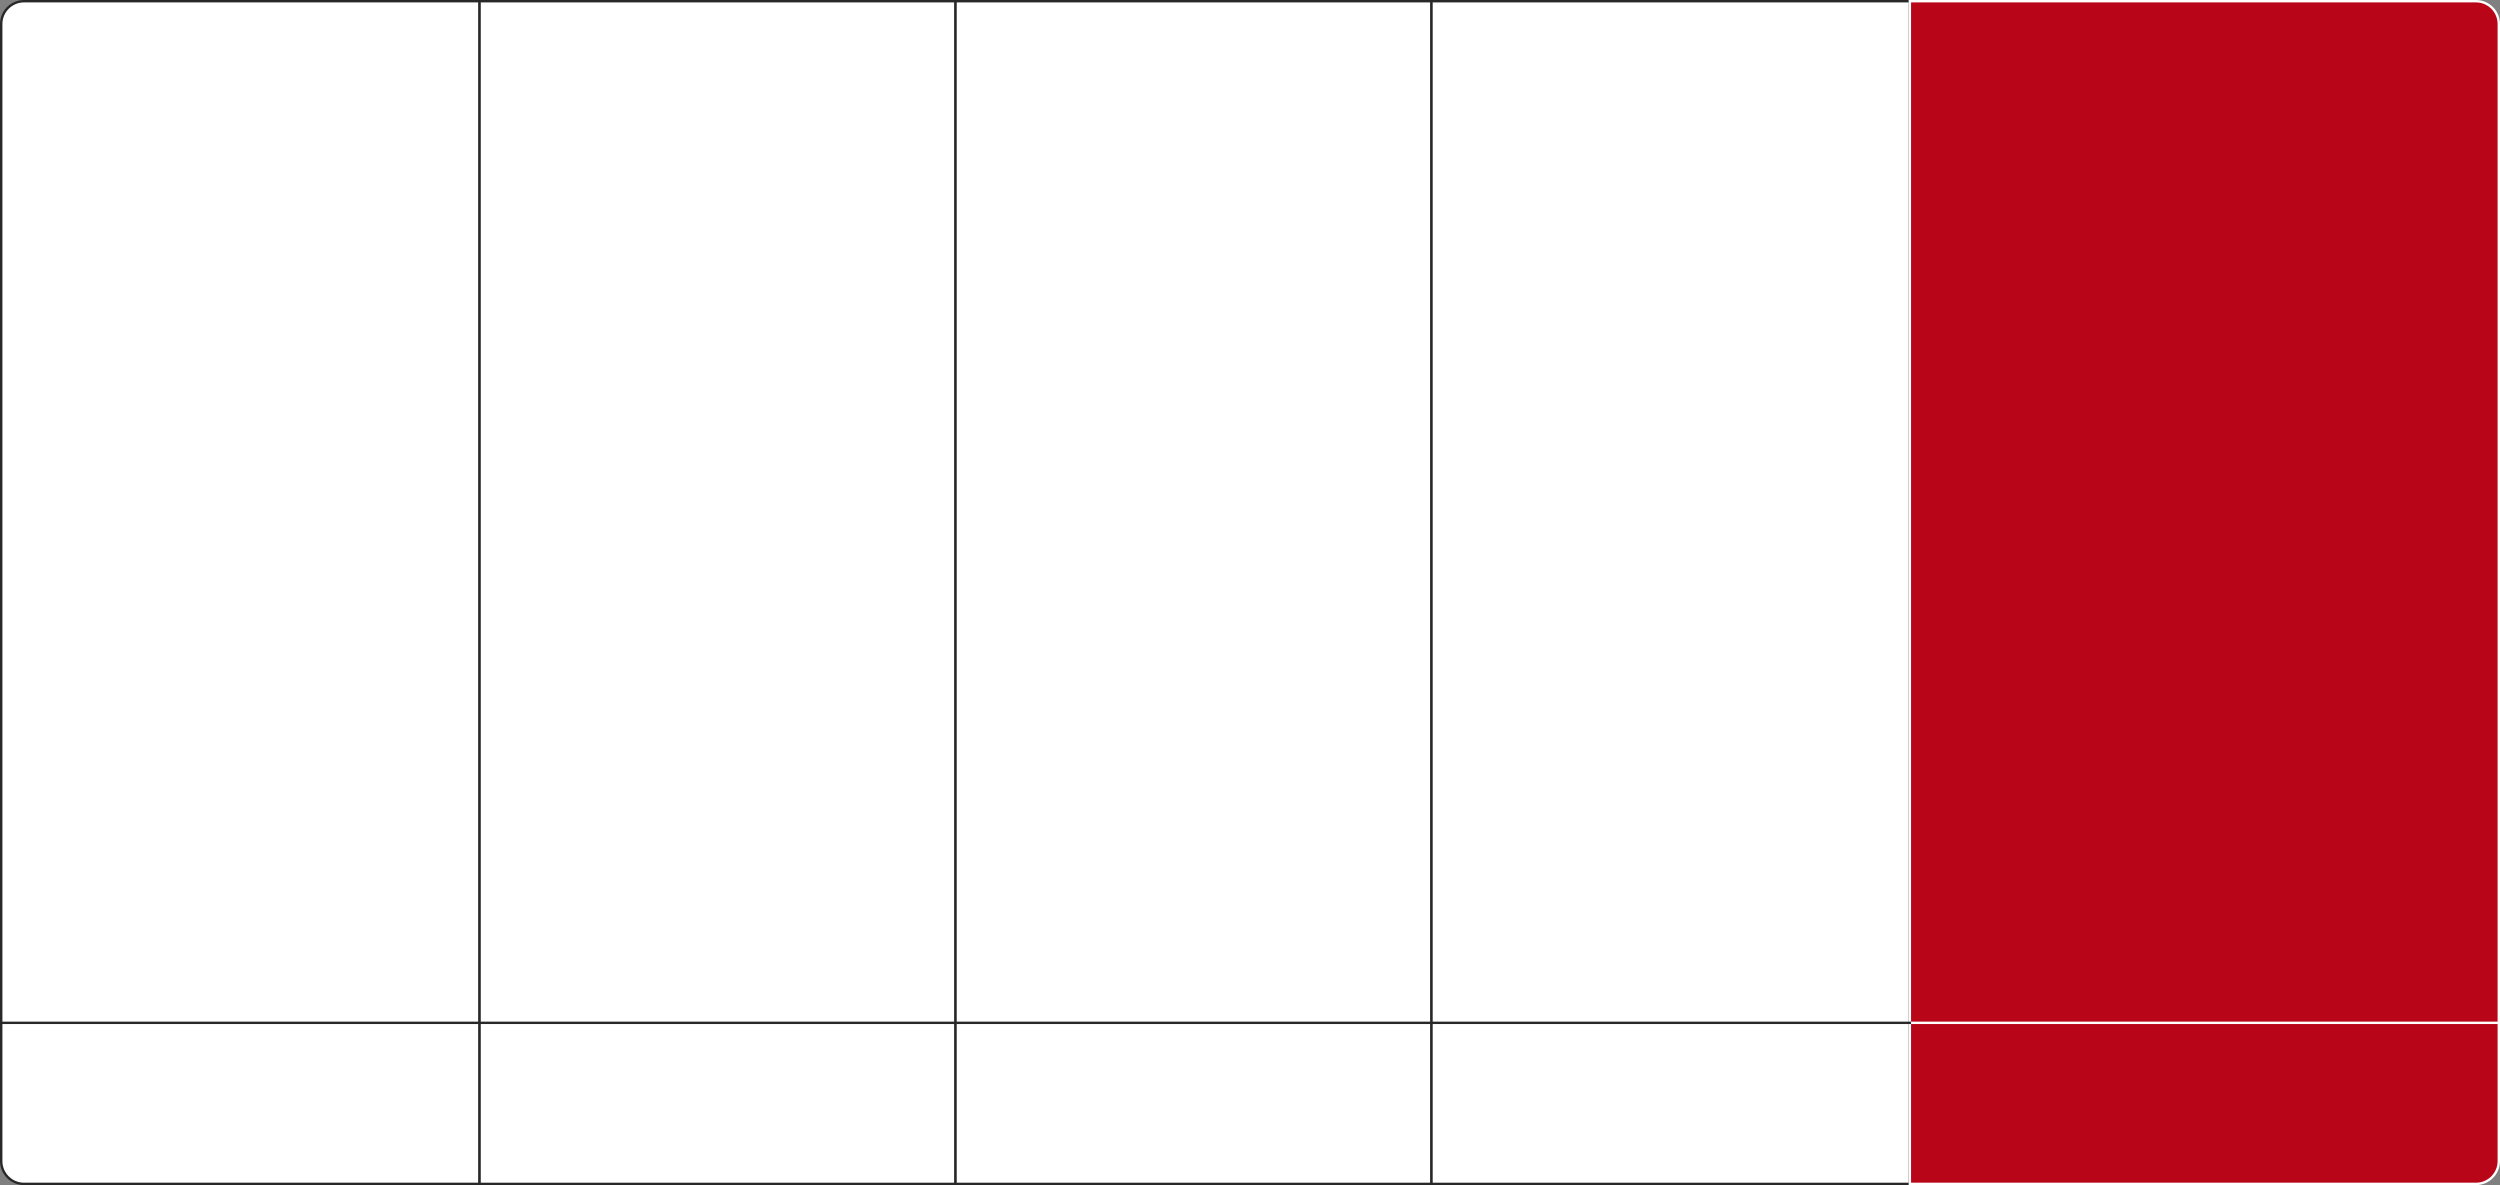 <?xml version="1.0" encoding="UTF-8"?> <svg xmlns="http://www.w3.org/2000/svg" width="1040" height="493" viewBox="0 0 1040 493" fill="none"><rect x="0" y="0" width="1040" height="493" fill="#808080" stroke="none"/> <path d="M10 0.5H199.5V492.5H10C4.753 492.5 0.5 488.247 0.5 483V10C0.5 4.753 4.753 0.5 10 0.5Z" fill="white" stroke="#282828"></path> <rect x="199.5" y="0.5" width="198" height="492" fill="white" stroke="#282828"></rect> <rect x="397.5" y="0.5" width="198" height="492" fill="white" stroke="#282828"></rect> <rect x="595.5" y="0.5" width="199" height="492" fill="white" stroke="#282828"></rect> <path d="M794.5 0.5H1030C1035.25 0.5 1039.5 4.753 1039.5 10V483C1039.5 488.247 1035.25 492.5 1030 492.5H794.5V0.5Z" fill="#B80518" stroke="white"></path> <line x1="-4.37114e-08" y1="425.5" x2="795" y2="425.5" stroke="#282828"></line> <line x1="795" y1="425.5" x2="1040" y2="425.5" stroke="white"></line> </svg> 